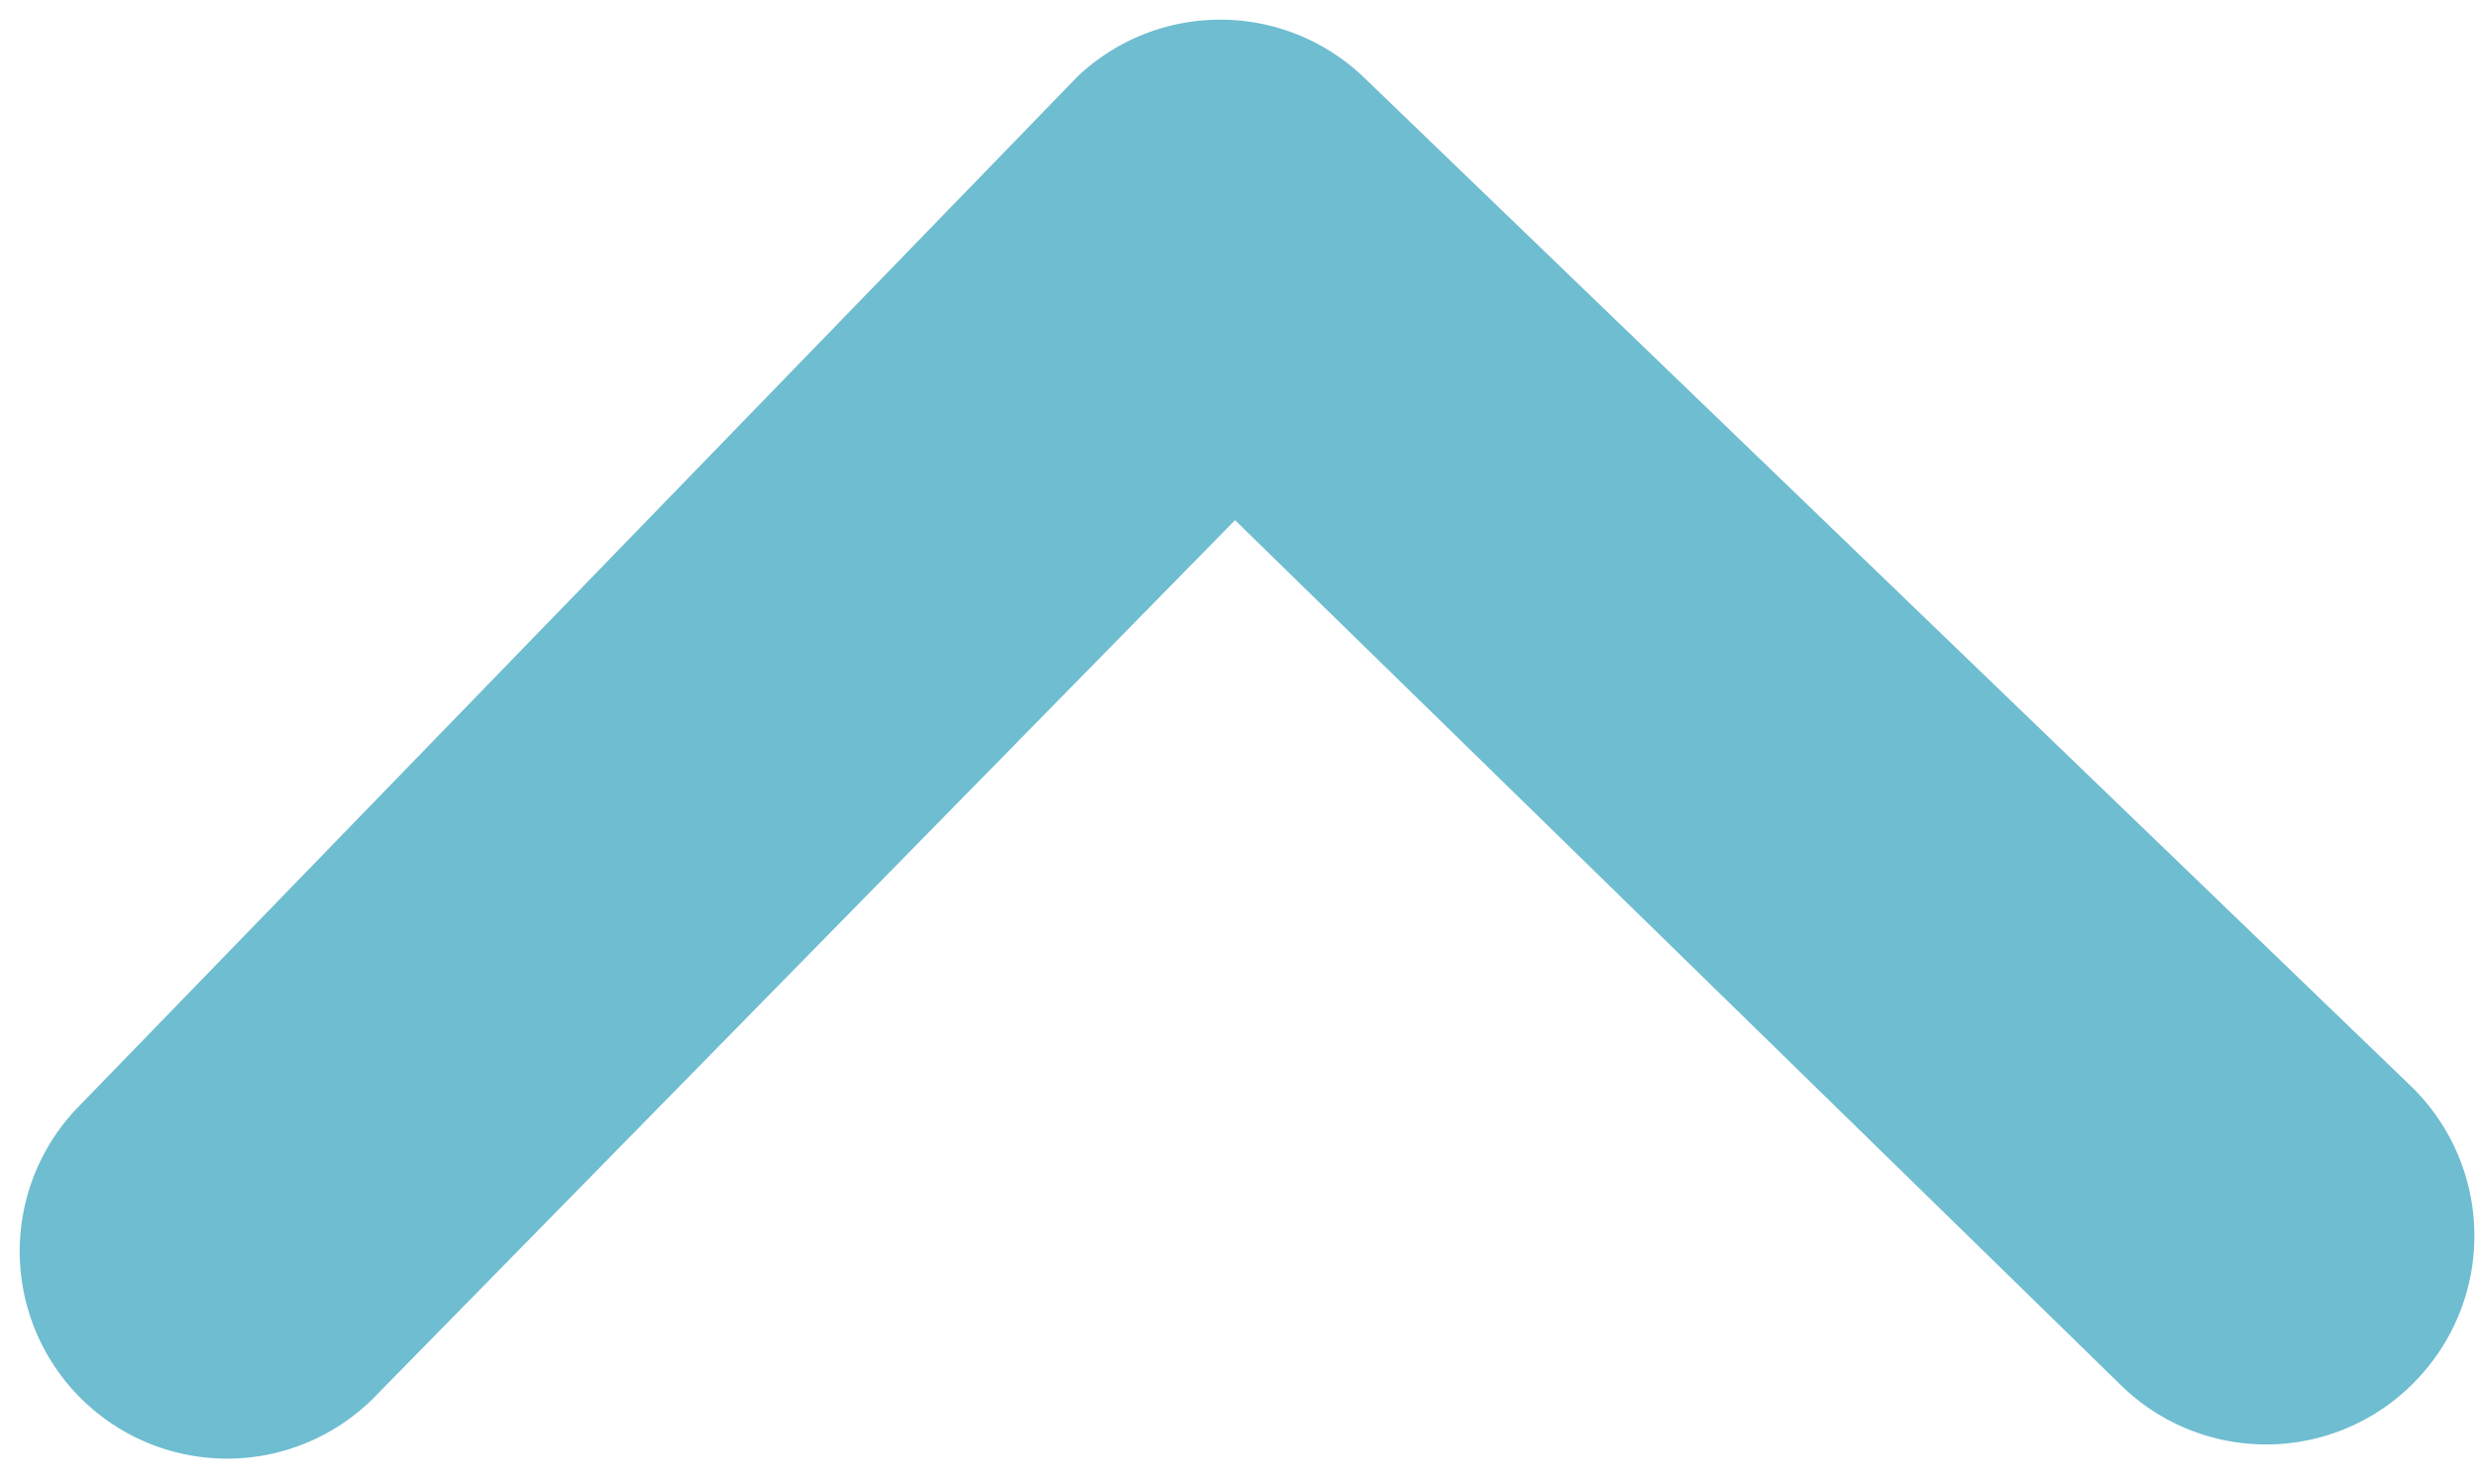 <svg xmlns="http://www.w3.org/2000/svg" width="16.188" height="9.703" viewBox="0 0 16.188 9.703">
  <path id="Path_6584" data-name="Path 6584" d="M10.378,14.815a1.362,1.362,0,0,0,0,1.92l6.729,6.708a1.356,1.356,0,0,0,1.87.042l6.63-6.609a1.355,1.355,0,1,0-1.912-1.92L18,20.566l-5.7-5.759A1.356,1.356,0,0,0,10.378,14.815Z" transform="matrix(-1, 0.017, -0.017, -1, 26.421, 23.66)" fill="#6fbdd0"/>
</svg>
